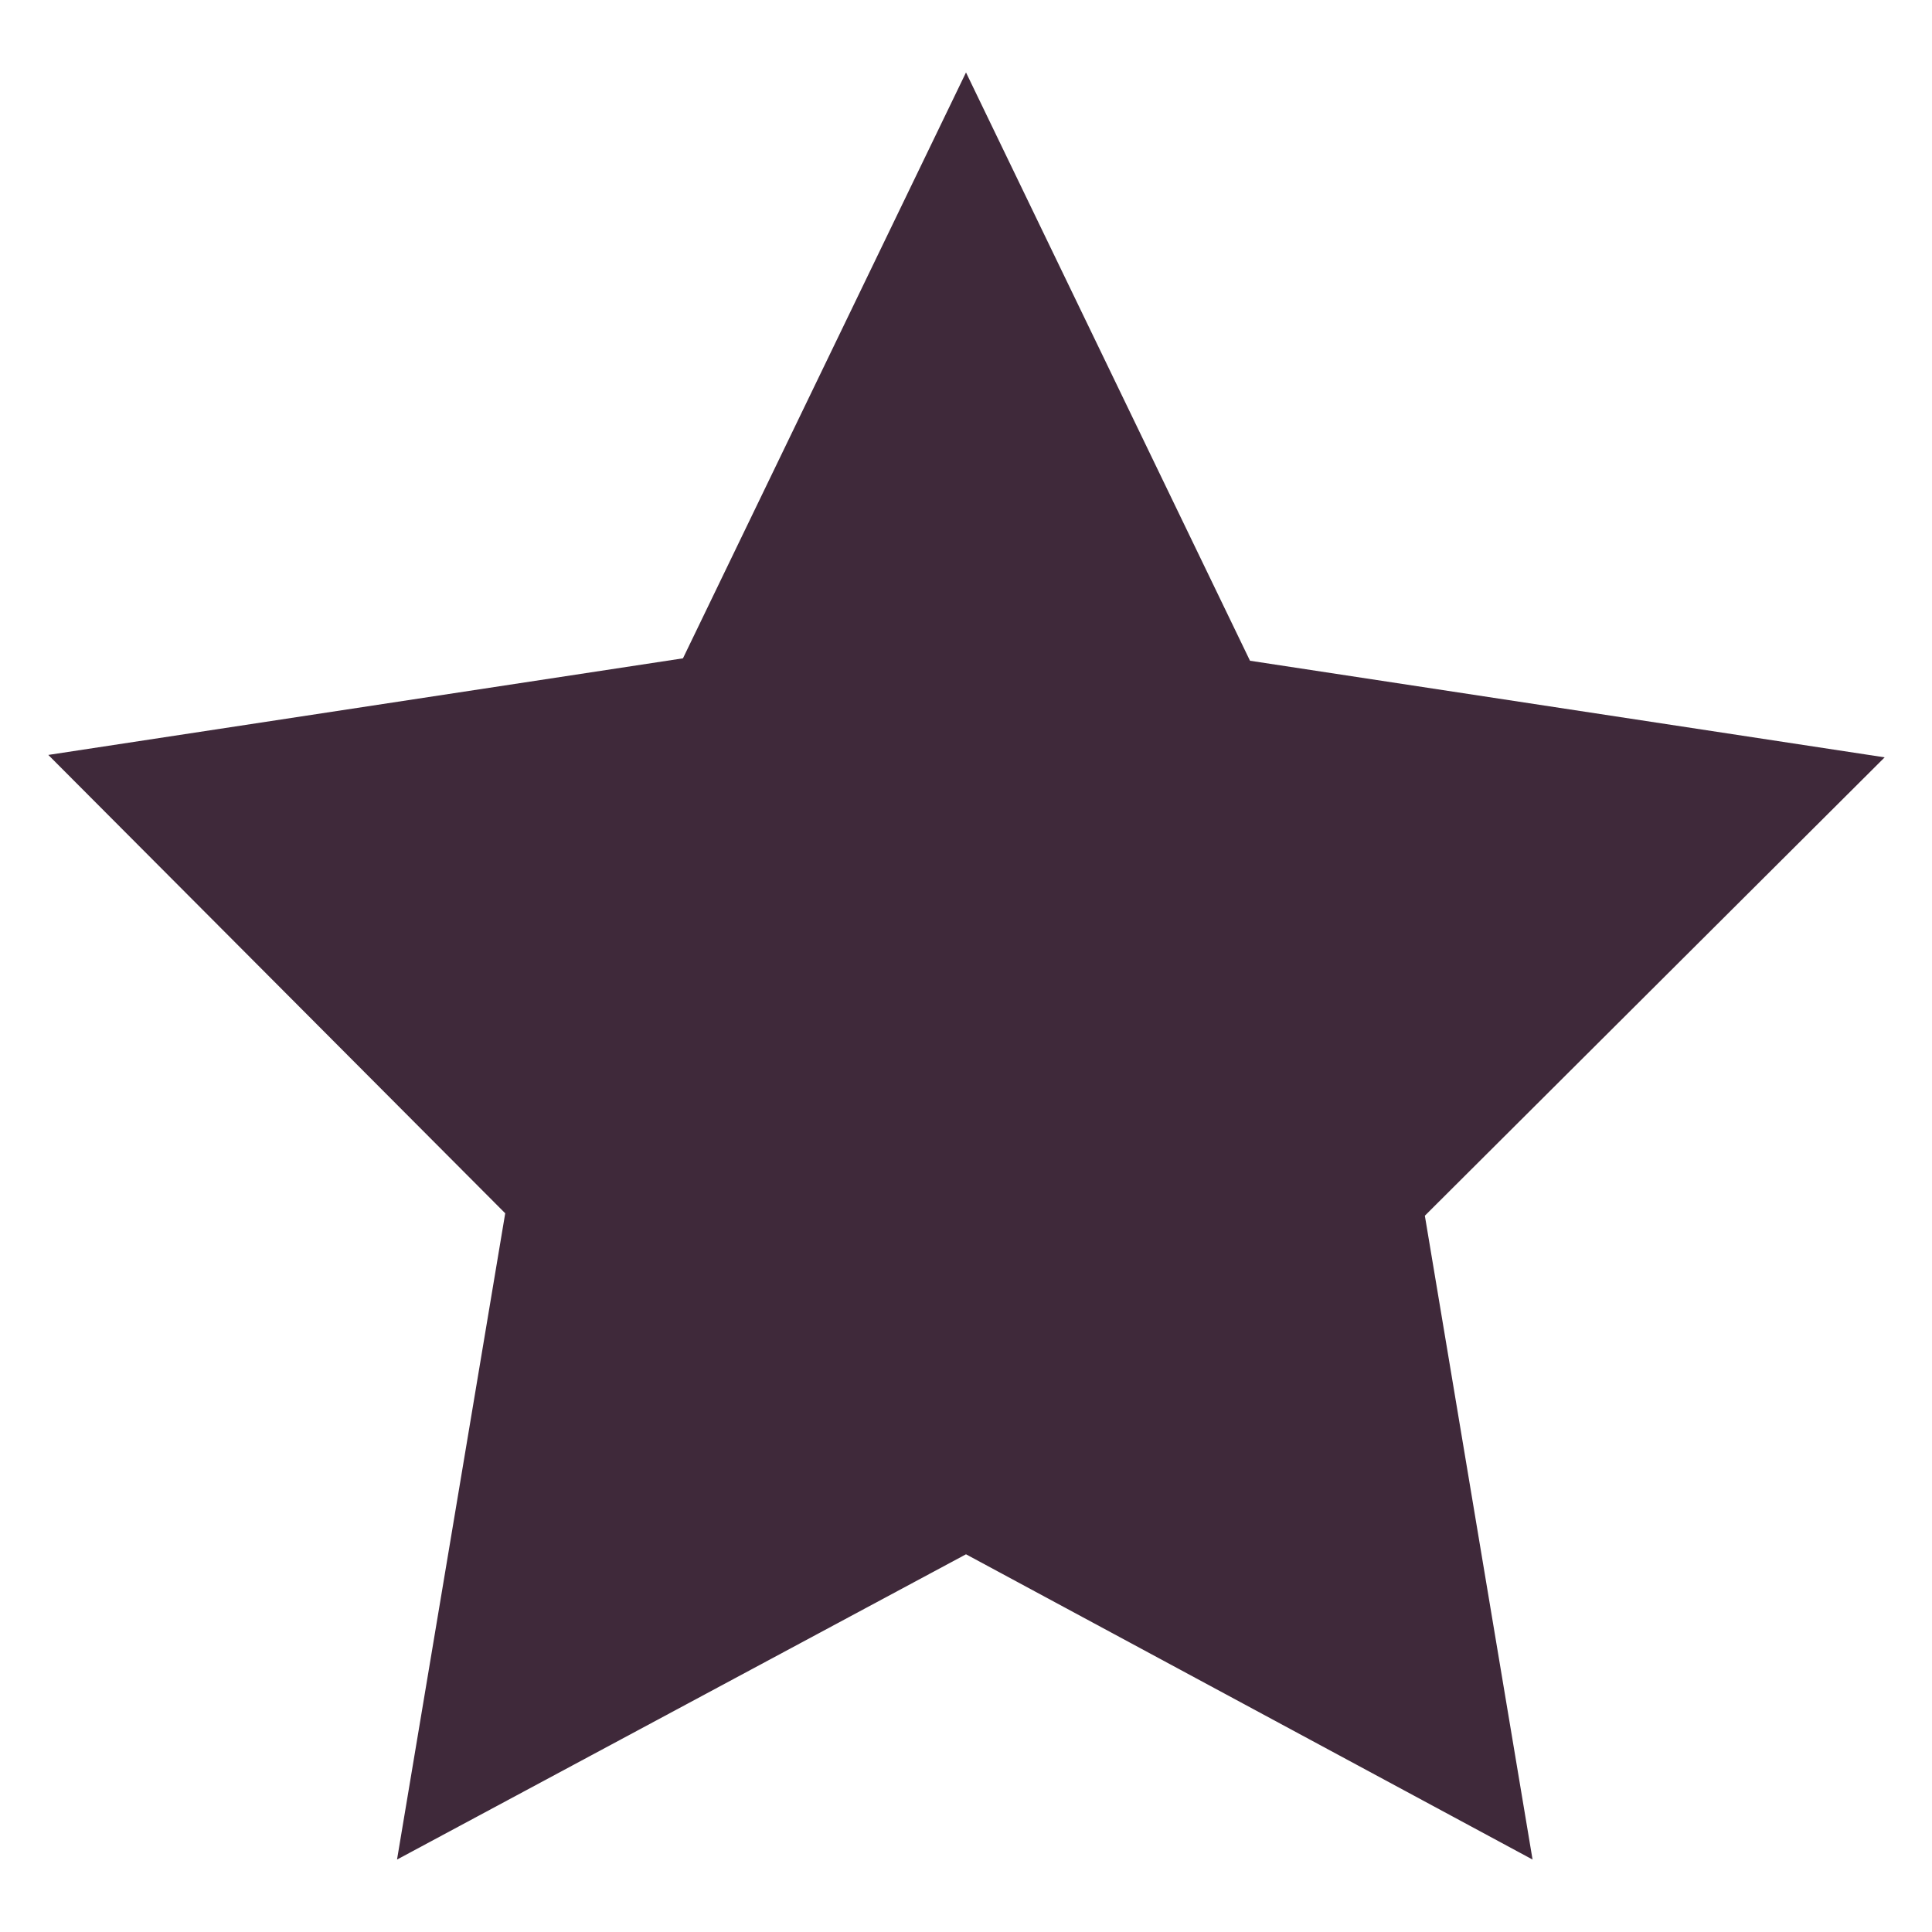 <svg  xmlns="http://www.w3.org/2000/svg" viewBox="0 0 40 40"><path d="M20,32.18,8.22,38.5l2.24-13.38L1,15.63l13.14-2L20,1.5l5.88,12.18,13.14,2-9.52,9.49L31.73,38.5Z" style="fill:#3F293A;fill-rule:evenodd"/></svg>